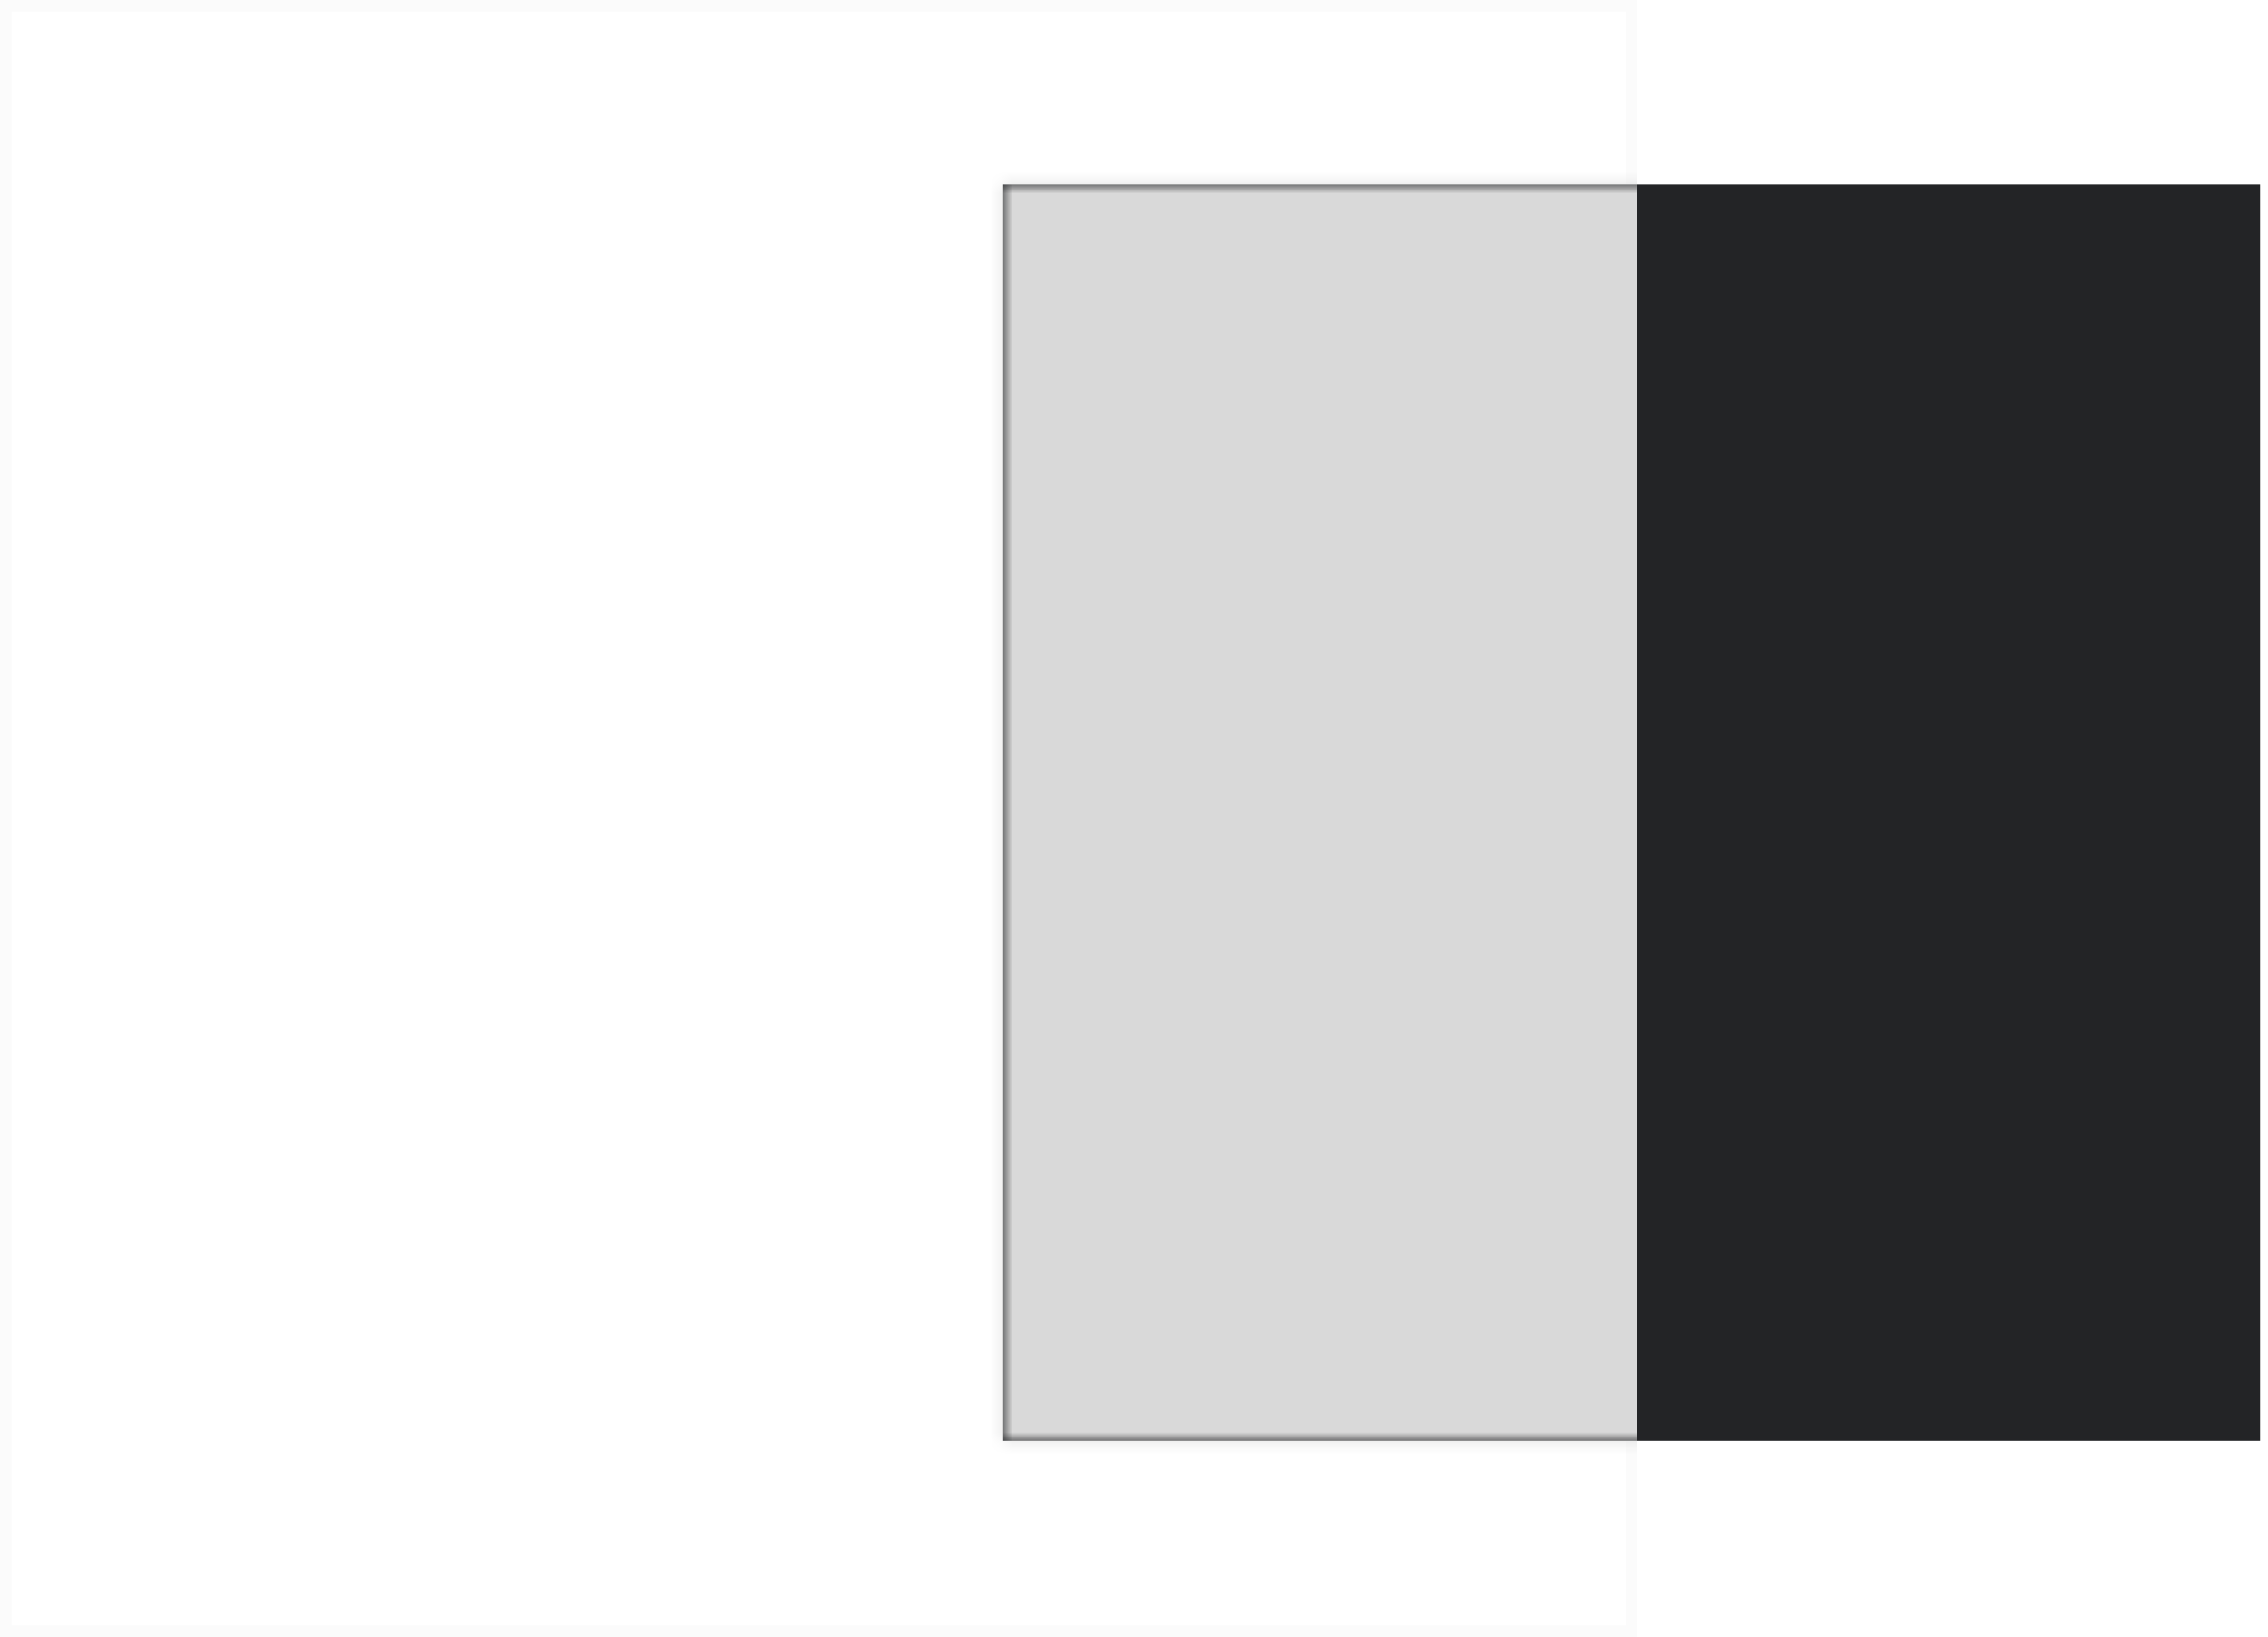 <?xml version="1.0" encoding="UTF-8"?> <svg xmlns="http://www.w3.org/2000/svg" width="205" height="148" viewBox="0 0 205 148" fill="none"><rect x="0.521" y="0.521" width="146.958" height="146.958" stroke="#D9D9D9" stroke-opacity="0.1" stroke-width="1.042"></rect><rect x="90.676" y="16.676" width="113.606" height="113.606" fill="#232426"></rect><mask id="mask0_264_622" style="mask-type:alpha" maskUnits="userSpaceOnUse" x="90" y="16" width="115" height="115"><rect x="90.676" y="16.676" width="113.606" height="113.606" fill="#2E3035"></rect></mask><g mask="url(#mask0_264_622)"><rect width="148" height="148" fill="#D9D9D9"></rect></g></svg> 